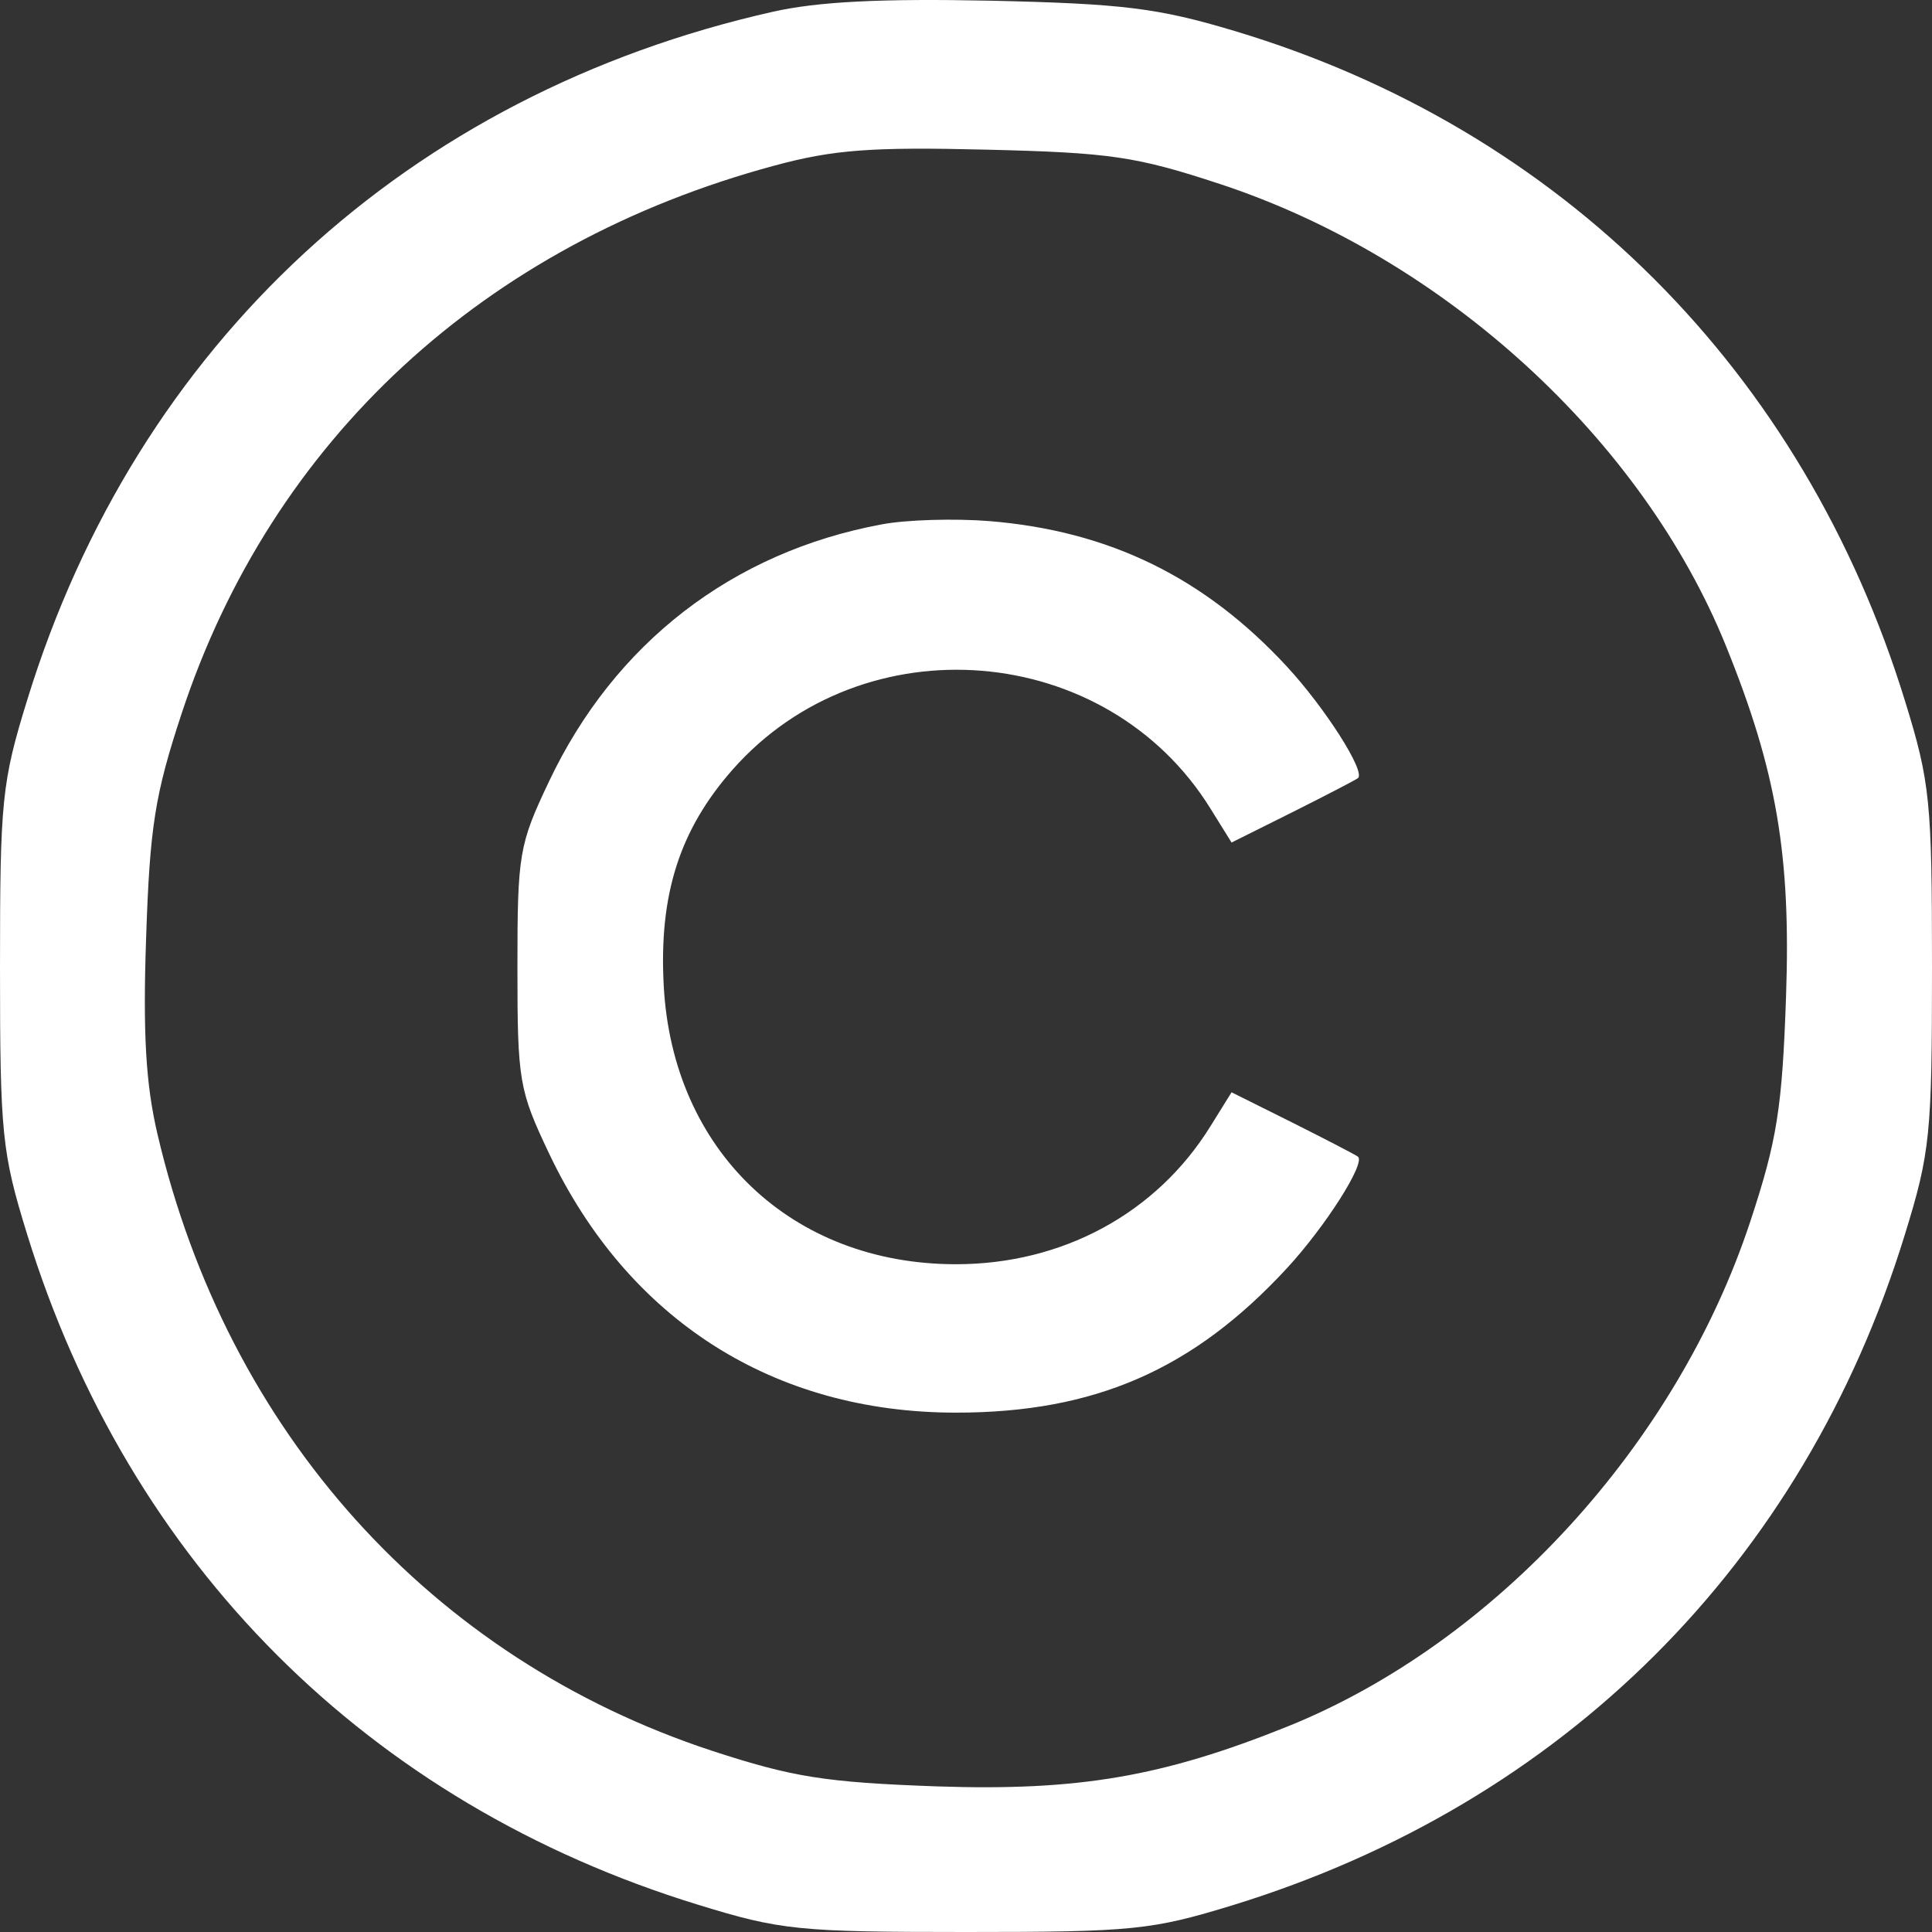 <?xml version="1.0" encoding="UTF-8"?> <svg xmlns="http://www.w3.org/2000/svg" width="11" height="11" viewBox="0 0 11 11" fill="none"><rect x="0" y="0" width="11" height="11" fill="#333333" stroke="none"/><path fill-rule="evenodd" clip-rule="evenodd" d="M4.4 0.067C2.322 0.535 0.78 1.958 0.156 3.982C0.01 4.454 0 4.556 0 5.508C0 6.457 0.011 6.563 0.154 7.026C0.733 8.904 2.098 10.268 3.972 10.844C4.445 10.99 4.547 11 5.5 11C6.45 11 6.557 10.989 7.02 10.847C8.9 10.268 10.267 8.905 10.844 7.034C10.99 6.562 11 6.46 11 5.508C11 4.56 10.989 4.453 10.846 3.99C10.267 2.111 8.887 0.733 7.028 0.176C6.594 0.046 6.396 0.021 5.642 0.004C5.017 -0.009 4.657 0.009 4.4 0.067ZM6.947 1.048C8.221 1.468 9.35 2.499 9.827 3.678C10.115 4.389 10.197 4.869 10.169 5.673C10.147 6.309 10.118 6.492 9.966 6.953C9.547 8.224 8.514 9.352 7.333 9.829C6.62 10.116 6.14 10.198 5.335 10.171C4.698 10.148 4.515 10.119 4.053 9.968C2.454 9.442 1.294 8.153 0.897 6.459C0.83 6.174 0.813 5.885 0.832 5.338C0.853 4.707 0.882 4.524 1.034 4.063C1.547 2.506 2.757 1.388 4.409 0.943C4.745 0.852 4.962 0.836 5.614 0.852C6.322 0.869 6.467 0.89 6.947 1.048ZM5.018 2.986C4.169 3.144 3.498 3.663 3.126 4.449C2.955 4.809 2.946 4.862 2.946 5.508C2.946 6.154 2.955 6.207 3.126 6.567C3.576 7.515 4.404 8.043 5.443 8.043C6.234 8.043 6.794 7.798 7.327 7.221C7.545 6.985 7.775 6.624 7.732 6.586C7.722 6.577 7.556 6.491 7.363 6.394L7.012 6.219L6.892 6.412C6.585 6.908 6.05 7.198 5.443 7.198C4.508 7.198 3.829 6.552 3.779 5.612C3.751 5.094 3.869 4.725 4.171 4.382C4.916 3.538 6.302 3.651 6.892 4.604L7.012 4.797L7.363 4.622C7.556 4.525 7.722 4.439 7.732 4.43C7.775 4.392 7.545 4.031 7.327 3.795C6.858 3.288 6.317 3.023 5.634 2.967C5.435 2.951 5.158 2.959 5.018 2.986Z" fill="white"></path></svg> 